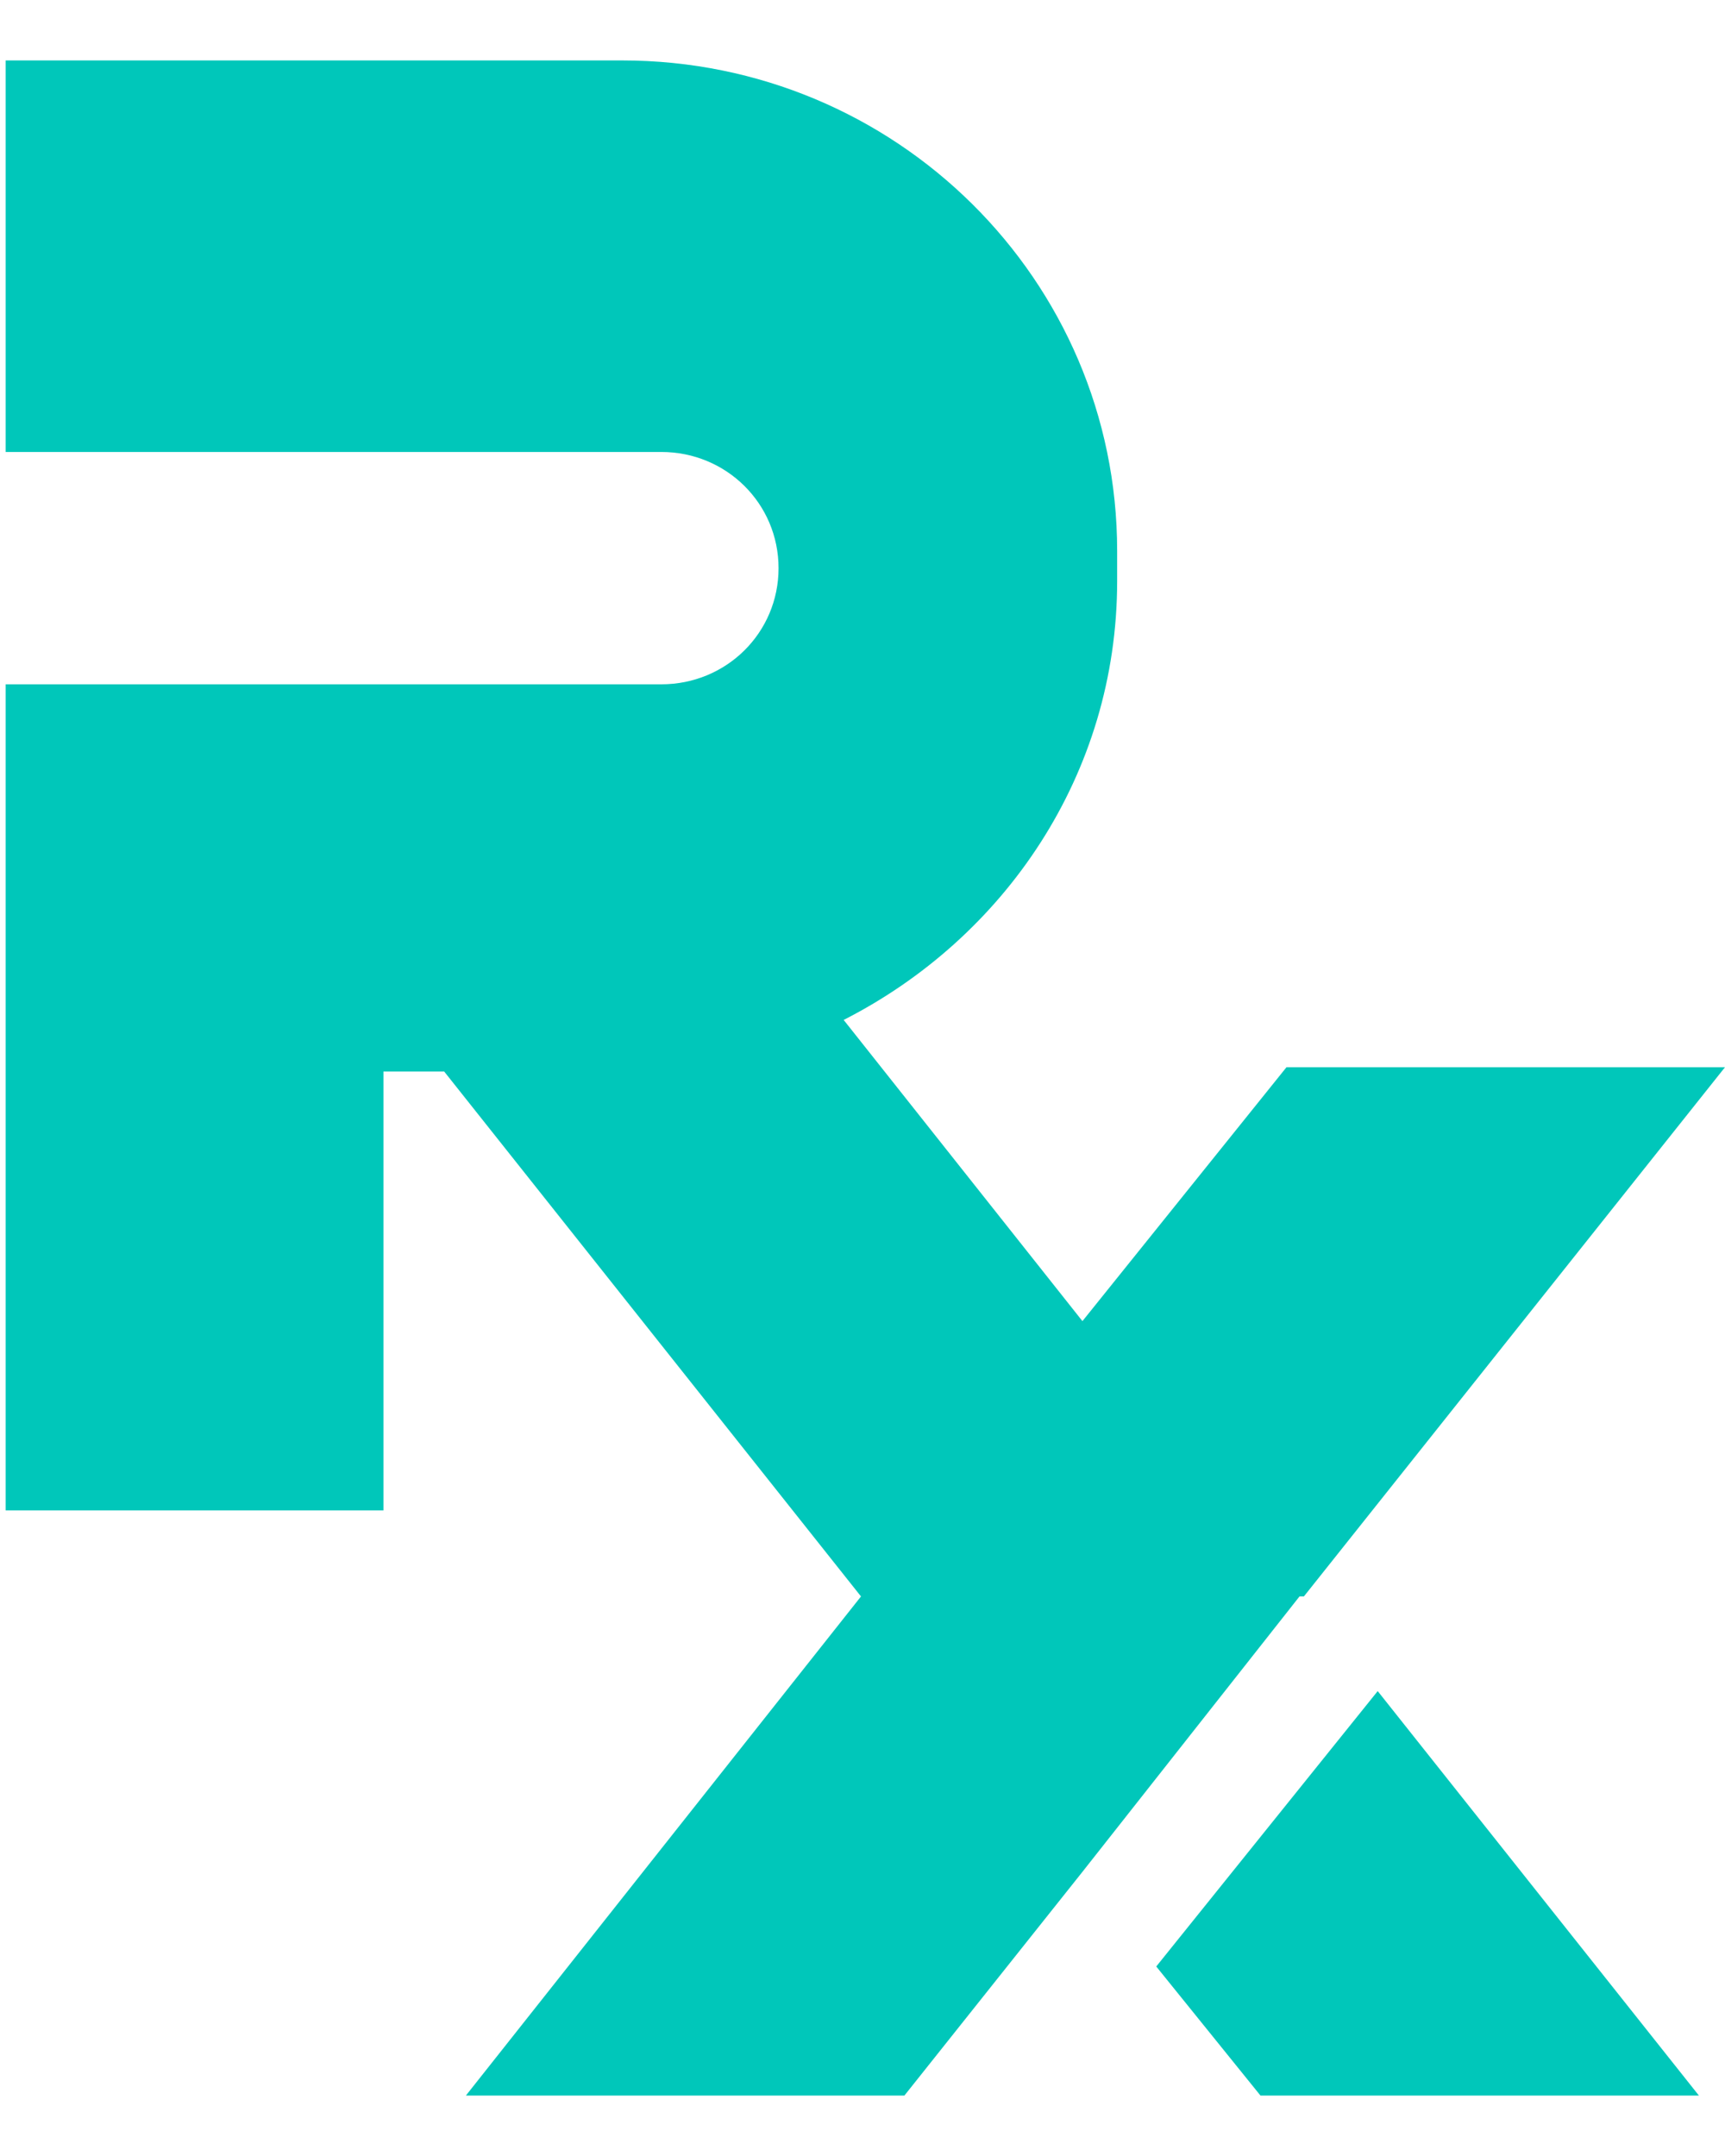 <svg width="24" height="30" viewBox="0 0 24 30" fill="none" xmlns="http://www.w3.org/2000/svg">
<path fill-rule="evenodd" clip-rule="evenodd" d="M24 14.85L18.141 22.214H18.08L15.06 26.046L12.583 29.159H6.482L11.979 22.214L6.18 14.91H5.335V21.017H0.079V14.91V9.522H9.201C10.107 9.522 10.832 8.804 10.832 7.906C10.832 7.008 10.107 6.289 9.201 6.289H0.079V0.841H8.657C12.463 0.841 15.543 3.895 15.543 7.666V8.085C15.543 10.779 13.973 13.054 11.738 14.192L15.06 18.383L17.899 14.85H24ZM17.537 29.159L16.087 27.363L19.168 23.531L23.637 29.159H17.537Z" fill="#00C7BA"/>
</svg>
